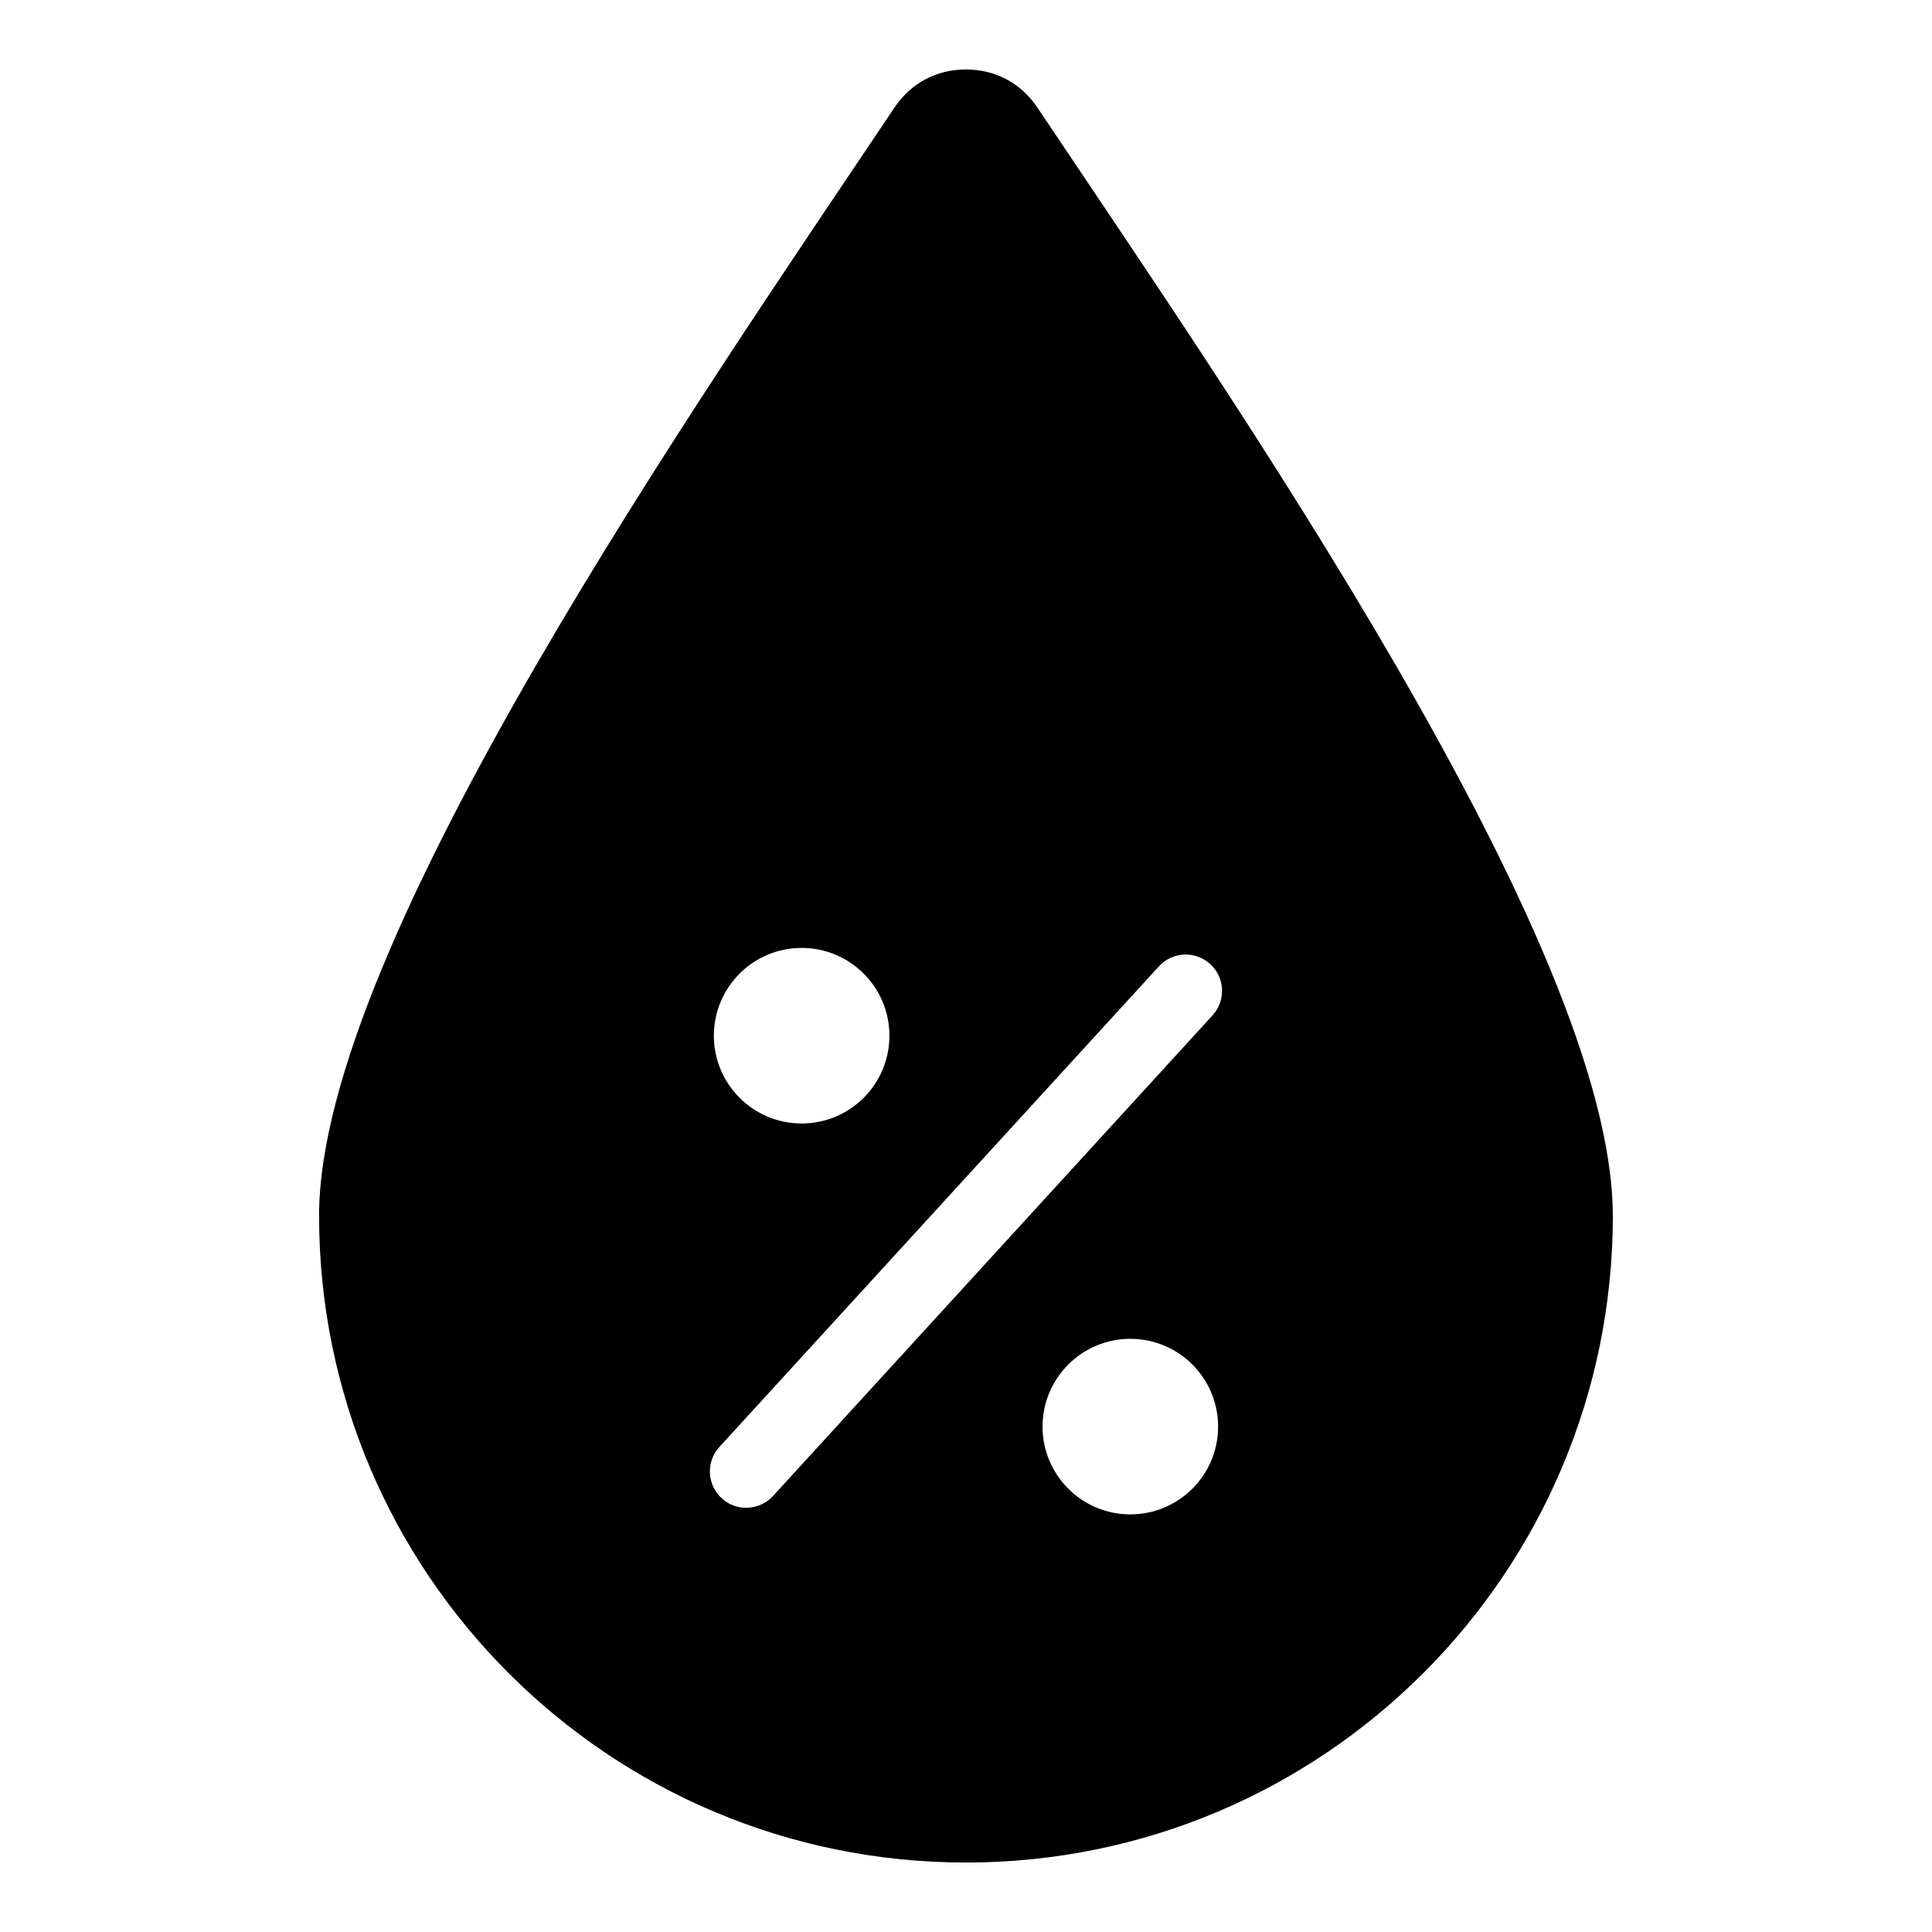<?xml version="1.0" encoding="UTF-8"?>
<!-- Uploaded to: ICON Repo, www.svgrepo.com, Generator: ICON Repo Mixer Tools -->
<svg fill="#000000" width="800px" height="800px" version="1.1" viewBox="144 144 512 512" xmlns="http://www.w3.org/2000/svg">
 <path d="m571.42 466.16c0 94.676-76.75 171.43-171.43 171.43-94.676 0-171.43-76.75-171.43-171.43 0-71.762 101.13-216.94 152.47-293.63 4.367-6.516 11.109-10.113 18.953-10.113s14.586 3.598 18.953 10.113c51.328 76.691 152.47 221.85 152.47 293.63zm-120.3-66.066c3.582-3.914 9.688-4.203 13.602-0.605 3.914 3.582 4.203 9.672 0.605 13.602l-116.47 127.36c-3.582 3.914-9.688 4.203-13.602 0.605-3.914-3.582-4.203-9.688-0.605-13.602zm-94.676-4.883c-12.848 0-23.262 10.414-23.262 23.262s10.414 23.262 23.262 23.262c12.848 0 23.262-10.414 23.262-23.262s-10.414-23.262-23.262-23.262zm87.105 103.59c-12.848 0-23.262 10.414-23.262 23.262s10.414 23.262 23.262 23.262c12.848 0 23.262-10.414 23.262-23.262s-10.414-23.262-23.262-23.262z" fill-rule="evenodd"/>
</svg>